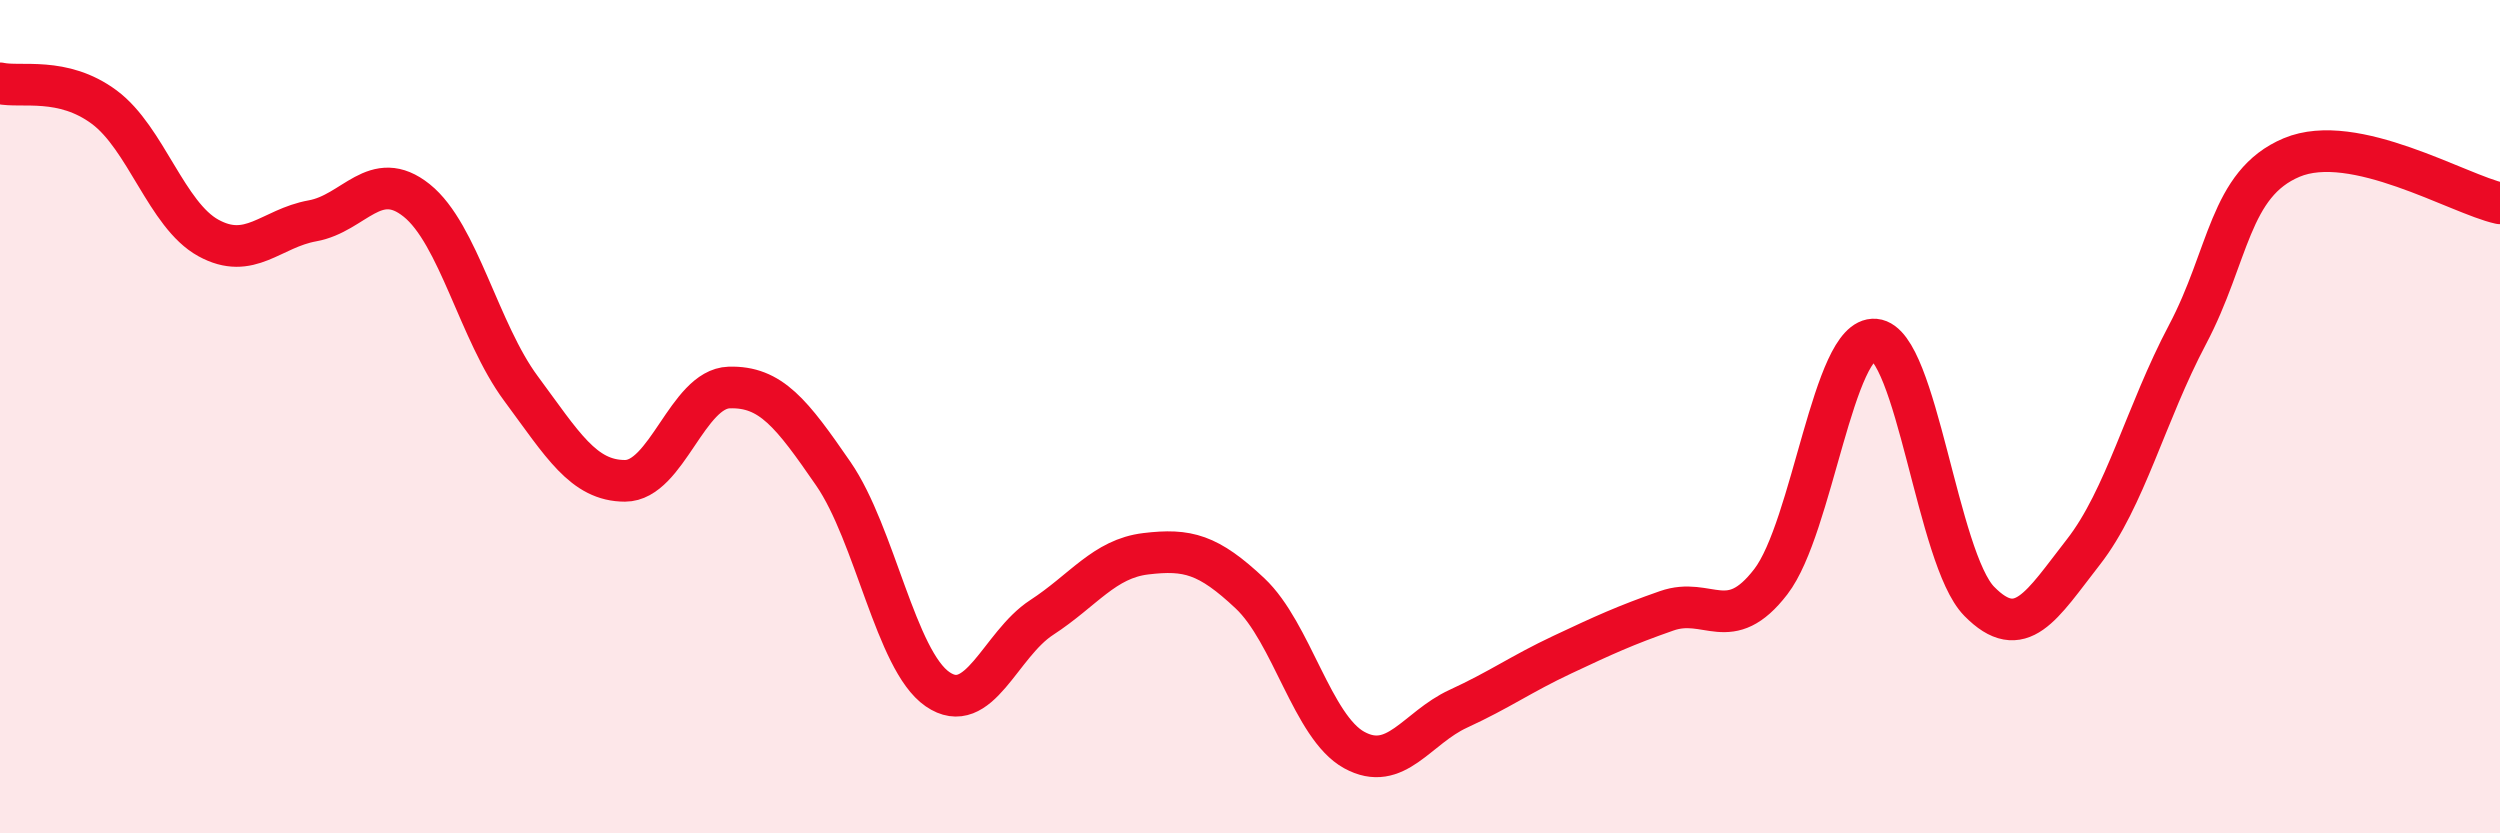
    <svg width="60" height="20" viewBox="0 0 60 20" xmlns="http://www.w3.org/2000/svg">
      <path
        d="M 0,2 C 0.5,2.11 1.5,1.83 2.5,2.57 C 3.5,3.31 4,5.16 5,5.71 C 6,6.26 6.5,5.48 7.5,5.3 C 8.5,5.12 9,4.01 10,4.81 C 11,5.61 11.5,7.97 12.5,9.32 C 13.5,10.67 14,11.54 15,11.54 C 16,11.54 16.5,9.33 17.5,9.3 C 18.5,9.27 19,9.92 20,11.37 C 21,12.82 21.5,15.85 22.5,16.54 C 23.5,17.23 24,15.47 25,14.82 C 26,14.17 26.5,13.41 27.5,13.29 C 28.5,13.17 29,13.3 30,14.24 C 31,15.18 31.5,17.45 32.5,18 C 33.5,18.55 34,17.47 35,17.01 C 36,16.55 36.5,16.18 37.5,15.71 C 38.5,15.24 39,15.01 40,14.66 C 41,14.31 41.5,15.26 42.5,13.96 C 43.5,12.66 44,8.06 45,8.15 C 46,8.24 46.5,13.41 47.5,14.43 C 48.5,15.45 49,14.53 50,13.25 C 51,11.97 51.5,9.92 52.5,8.03 C 53.5,6.14 53.5,4.41 55,3.78 C 56.5,3.15 59,4.66 60,4.88L60 20L0 20Z"
        fill="#EB0A25"
        opacity="0.1"
        stroke-linecap="round"
        stroke-linejoin="round"
      />
      <path
        d="M 0,2 C 0.5,2.11 1.5,1.83 2.5,2.57 C 3.5,3.31 4,5.16 5,5.71 C 6,6.26 6.5,5.48 7.5,5.3 C 8.5,5.12 9,4.01 10,4.81 C 11,5.61 11.5,7.97 12.5,9.32 C 13.5,10.67 14,11.54 15,11.54 C 16,11.54 16.5,9.33 17.5,9.3 C 18.5,9.27 19,9.92 20,11.37 C 21,12.82 21.5,15.85 22.5,16.54 C 23.5,17.23 24,15.47 25,14.82 C 26,14.17 26.5,13.41 27.5,13.29 C 28.5,13.17 29,13.3 30,14.24 C 31,15.18 31.5,17.45 32.5,18 C 33.5,18.55 34,17.47 35,17.01 C 36,16.55 36.5,16.18 37.5,15.71 C 38.5,15.24 39,15.01 40,14.66 C 41,14.31 41.5,15.26 42.5,13.96 C 43.5,12.66 44,8.06 45,8.15 C 46,8.24 46.5,13.41 47.5,14.43 C 48.5,15.45 49,14.53 50,13.25 C 51,11.97 51.5,9.92 52.5,8.03 C 53.5,6.14 53.5,4.41 55,3.78 C 56.5,3.15 59,4.66 60,4.88"
        stroke="#EB0A25"
        stroke-width="1"
        fill="none"
        stroke-linecap="round"
        stroke-linejoin="round"
      />
    </svg>
  